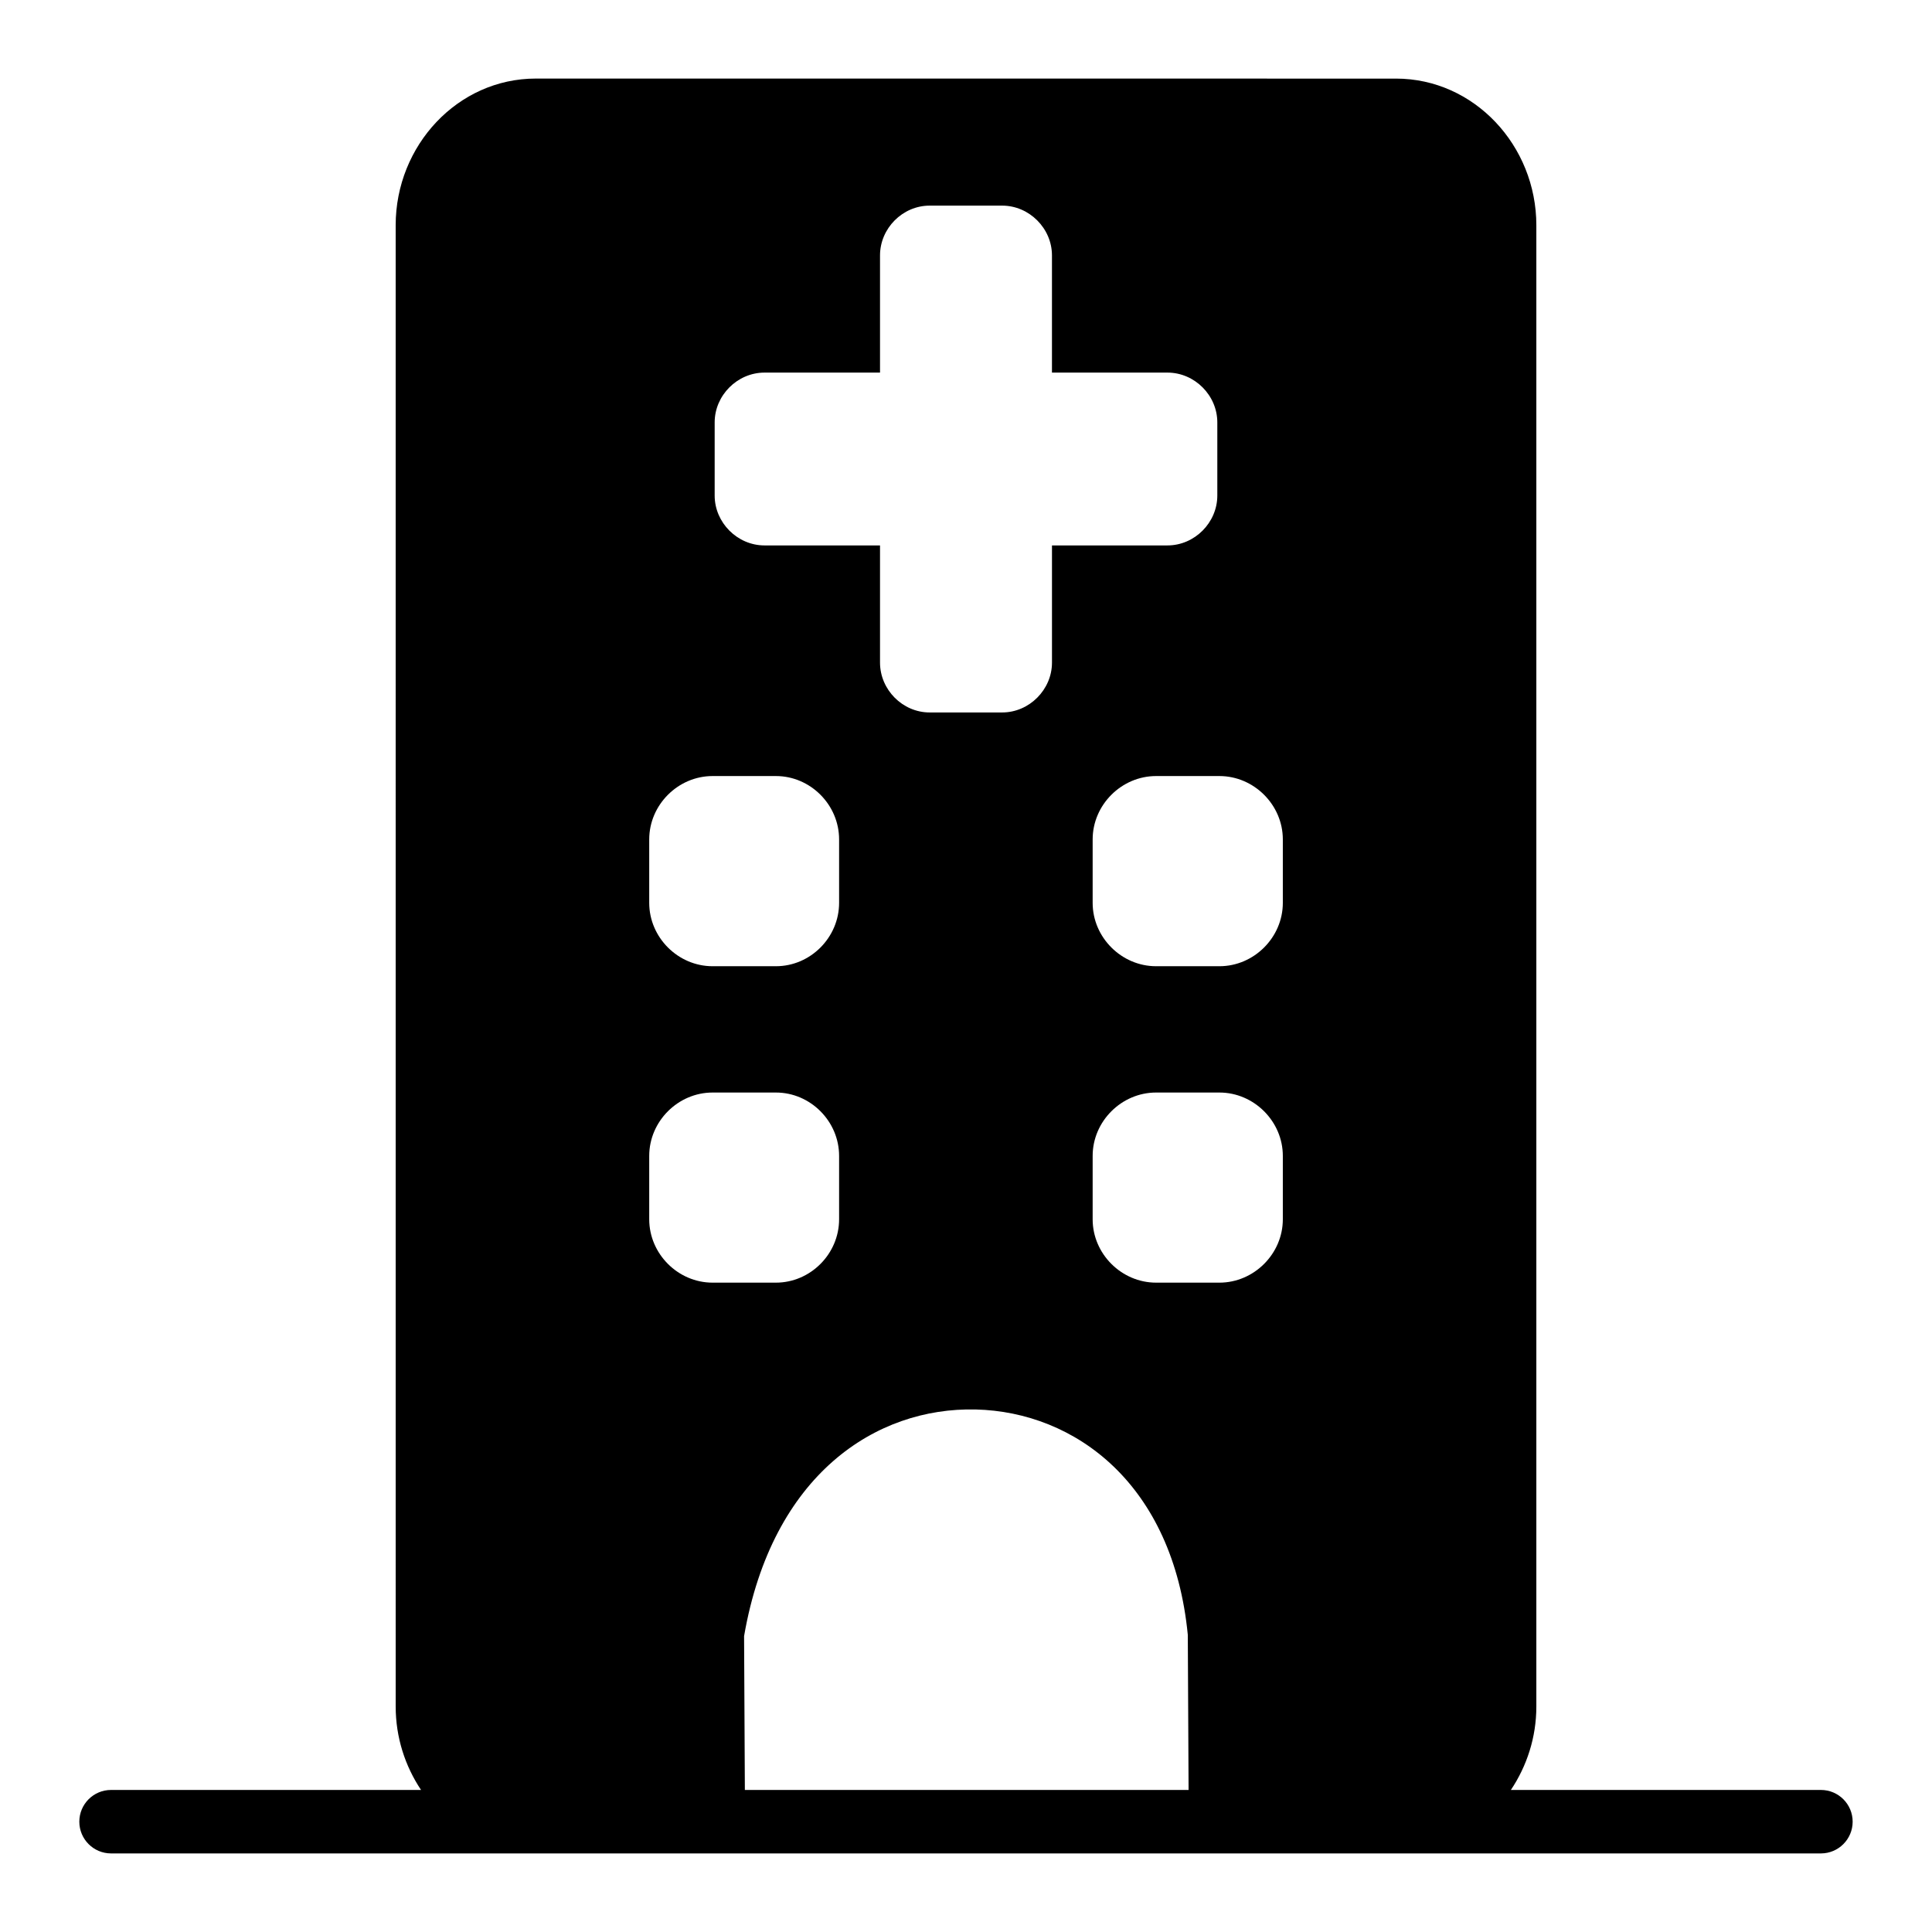 <?xml version="1.0" encoding="UTF-8"?>
<!-- Uploaded to: ICON Repo, www.iconrepo.com, Generator: ICON Repo Mixer Tools -->
<svg fill="#000000" width="800px" height="800px" version="1.1" viewBox="144 144 512 512" xmlns="http://www.w3.org/2000/svg">
 <path d="m285.99 164.82c-20.699 0-37.133 17.75-37.133 38.867l0.004 392.56c0 8.18 2.496 15.789 6.719 22.109h-82.164c-4.641 0.008-8.395 3.769-8.395 8.41 0 4.637 3.754 8.402 8.395 8.41h453.16c4.637-0.008 8.395-3.773 8.395-8.41 0-4.641-3.758-8.402-8.395-8.41h-82.18c4.234-6.32 6.75-13.93 6.75-22.109v-392.55c0-21.121-16.496-38.867-37.191-38.867zm104.38 33.672h19.203c7.207 0 13.207 6.047 13.207 13.191v31.059h30.613c7.211 0 13.207 6.047 13.207 13.191v19.402c0 7.144-6 13.207-13.207 13.207h-30.609v31.059c0 7.144-6 13.207-13.207 13.207h-19.203c-7.207 0-13.16-6.062-13.16-13.207v-31.059h-30.613c-7.207 0-13.207-6.062-13.207-13.207v-19.402c0-7.144 6-13.191 13.207-13.191h30.613v-31.059c0-7.144 5.957-13.191 13.16-13.191zm-57.531 151.17h16.789c9.156 0 16.742 7.633 16.742 16.789v16.82c0 9.16-7.586 16.789-16.742 16.789h-16.789c-9.16 0-16.789-7.633-16.789-16.789v-16.82c0-9.156 7.633-16.789 16.789-16.789zm117.53 0h16.789c9.156 0 16.805 7.633 16.805 16.789v16.82c0 9.16-7.644 16.789-16.805 16.789h-16.789c-9.156 0-16.805-7.633-16.805-16.789v-16.82c0-9.156 7.648-16.789 16.805-16.789zm-117.53 83.871h16.789c9.156 0 16.742 7.633 16.742 16.789v16.805c0 9.156-7.586 16.789-16.742 16.789h-16.789c-9.16 0-16.789-7.633-16.789-16.789v-16.805c0-9.16 7.633-16.789 16.789-16.789zm117.53 0h16.789c9.156 0 16.805 7.633 16.805 16.789v16.805c0 9.156-7.644 16.789-16.805 16.789h-16.789c-9.156 0-16.805-7.633-16.805-16.789v-16.805c0-9.16 7.648-16.789 16.805-16.789zm-47.801 83.992c26.445 0.645 52.34 19.824 56.211 59.73l0.207 41.098-117.59 0.004-0.207-40.773c7.43-42.883 34.984-60.684 61.363-60.055z"/>
</svg>